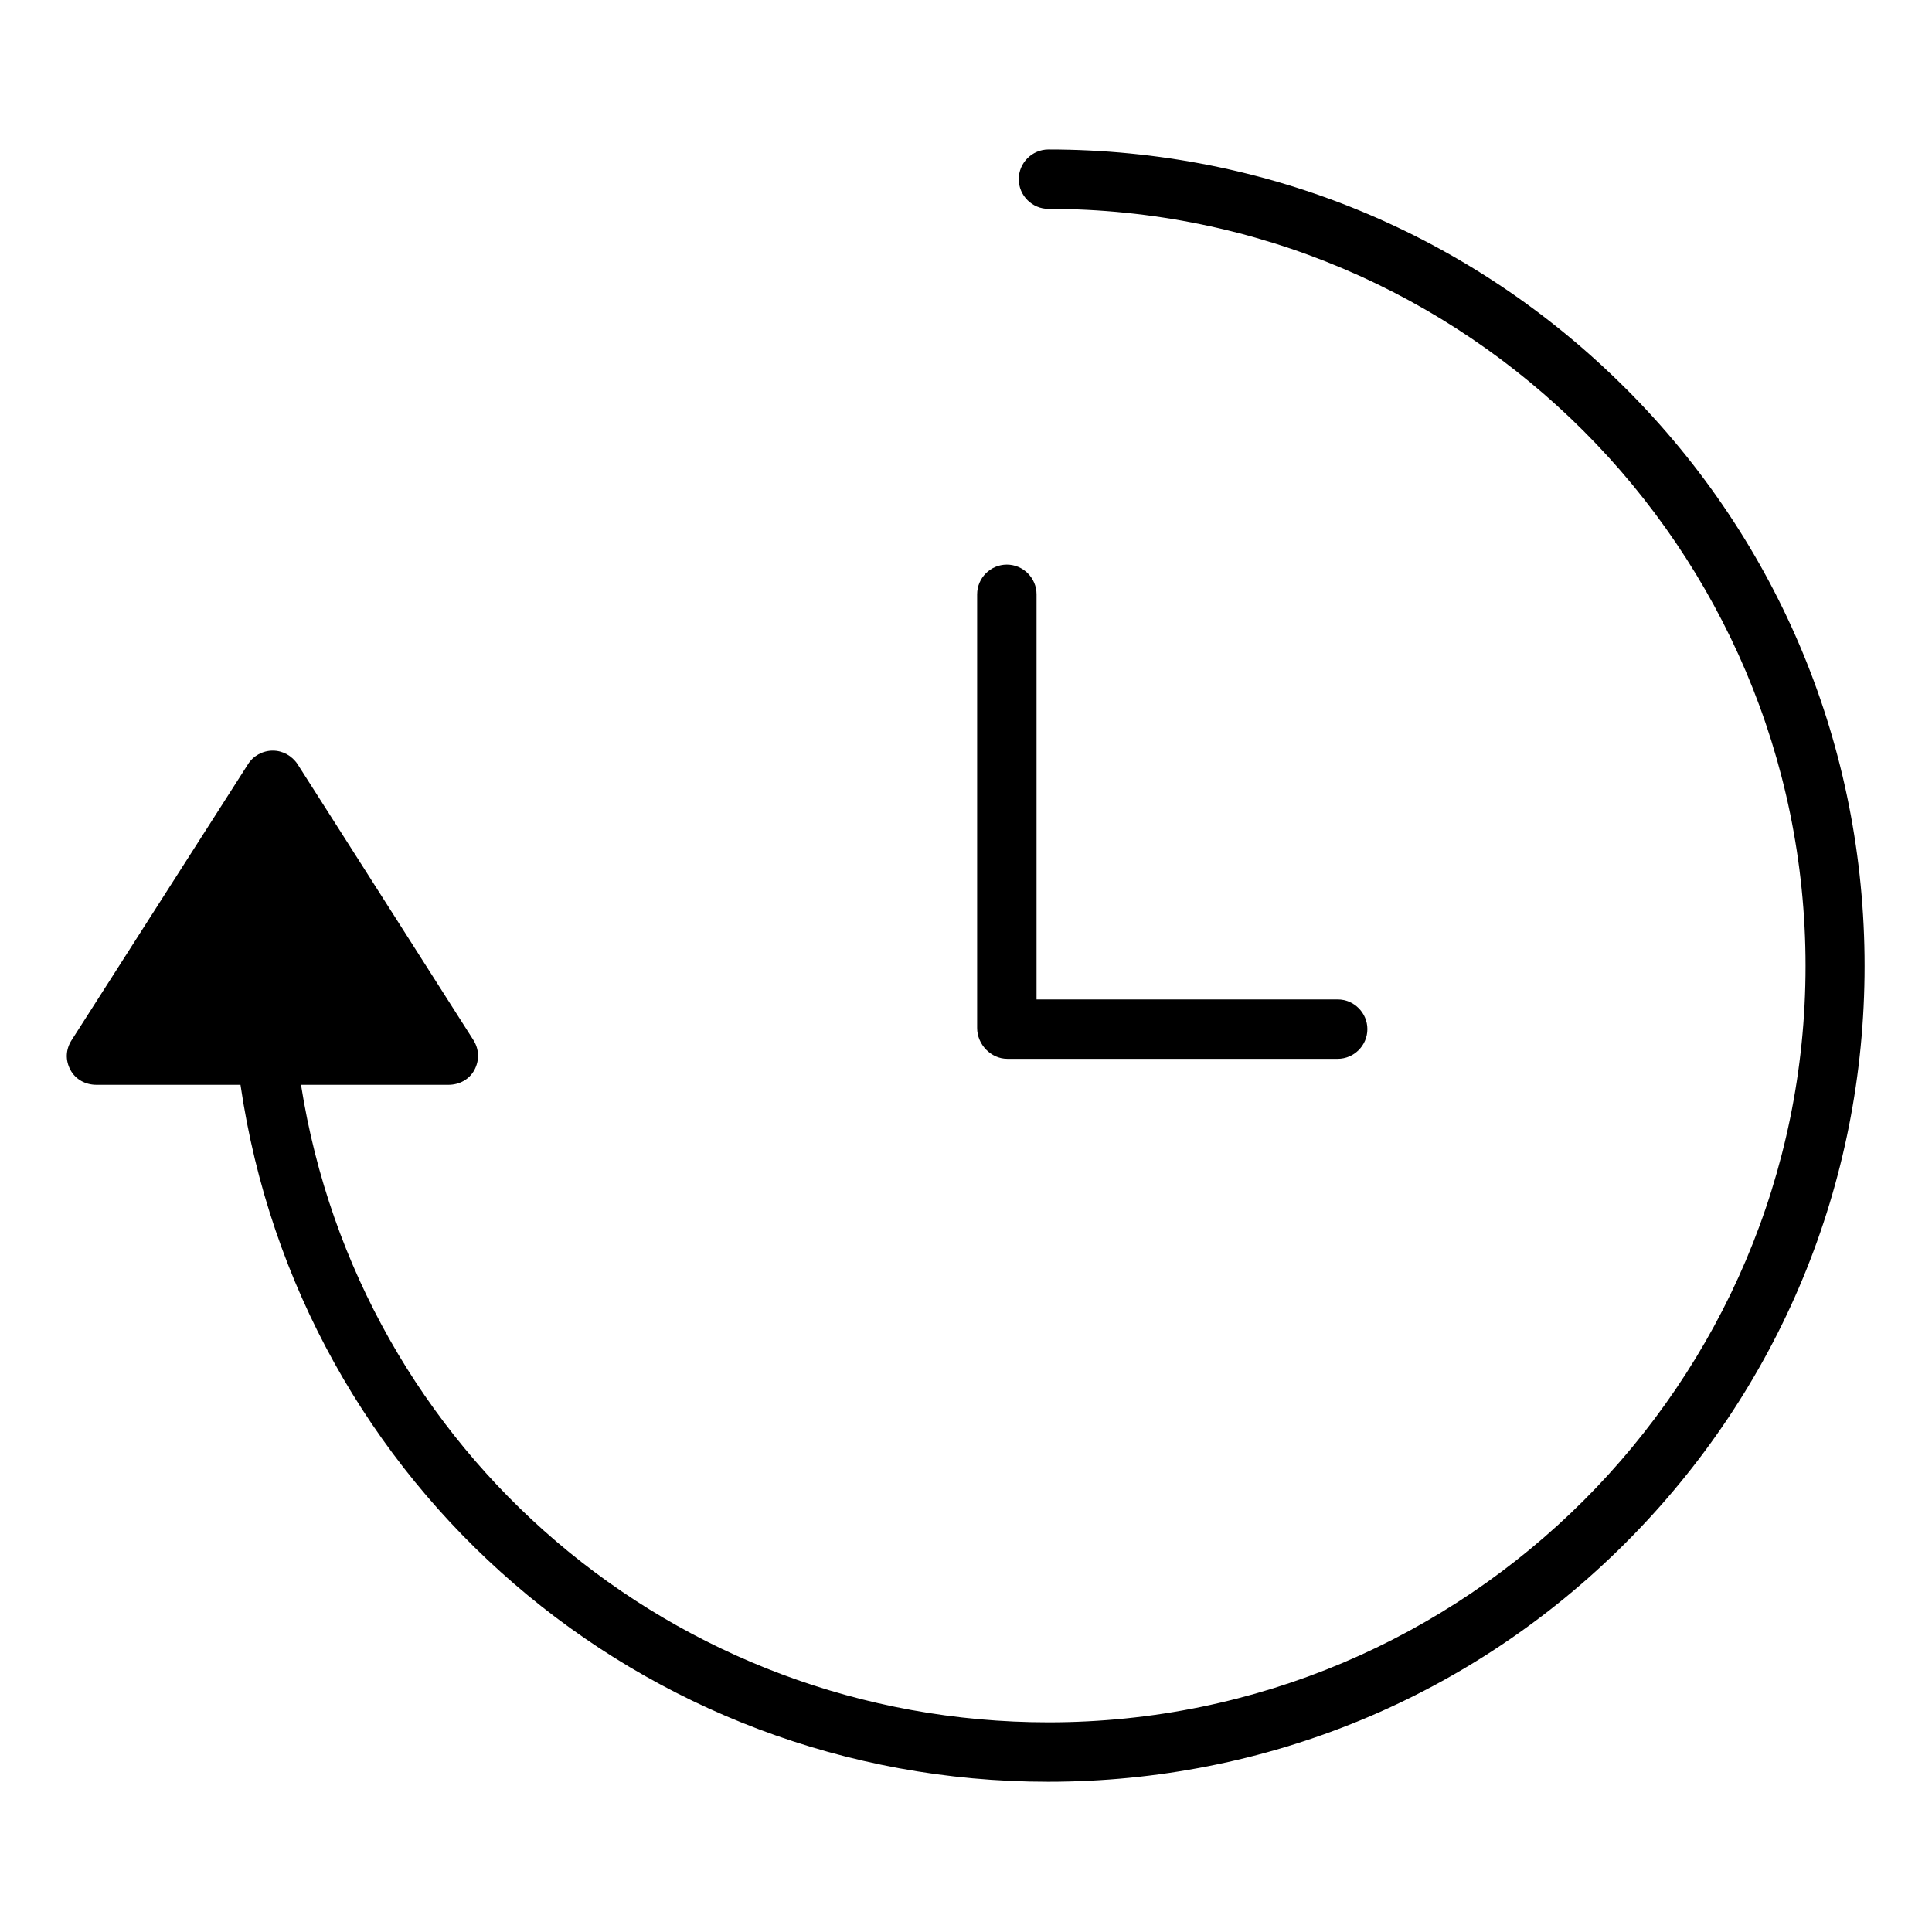 <?xml version="1.0" encoding="UTF-8"?>
<!-- Uploaded to: ICON Repo, www.svgrepo.com, Generator: ICON Repo Mixer Tools -->
<svg fill="#000000" width="800px" height="800px" version="1.1" viewBox="144 144 512 512" xmlns="http://www.w3.org/2000/svg">
 <g>
  <path d="m574.86 246.98c-40.836-40.836-95.152-63.367-153.01-63.367-4.328 0-7.871 3.543-7.871 7.871s3.543 7.871 7.871 7.871c110.6 0 200.64 90.035 200.64 200.64 0 110.6-90.035 200.44-200.64 200.44-99.09 0.004-182.73-71.535-198.08-168.95h39.066c2.856 0 5.512-1.379 6.887-3.938 1.379-2.559 1.277-5.512-0.297-7.969l-46.539-73.016c-1.477-2.262-3.938-3.641-6.594-3.641s-5.215 1.379-6.594 3.641l-46.738 73.113c-1.574 2.461-1.672 5.312-0.297 7.871 1.379 2.559 4.035 3.938 6.887 3.938h38.18c15.547 106.27 106.37 184.7 214.02 184.7 57.762 0 112.18-22.434 153.01-63.27 40.84-40.84 63.375-95.16 63.375-152.92 0-57.762-22.438-112.18-63.273-153.02z"/>
  <path d="m410.92 424.6h87.578c4.328 0 7.871-3.543 7.871-7.871 0-4.328-3.543-7.871-7.871-7.871h-79.805v-107.36c0-4.328-3.543-7.871-7.871-7.871s-7.871 3.543-7.871 7.871v114.93c-0.004 4.332 3.637 8.168 7.969 8.168z"/>
 </g>
</svg>